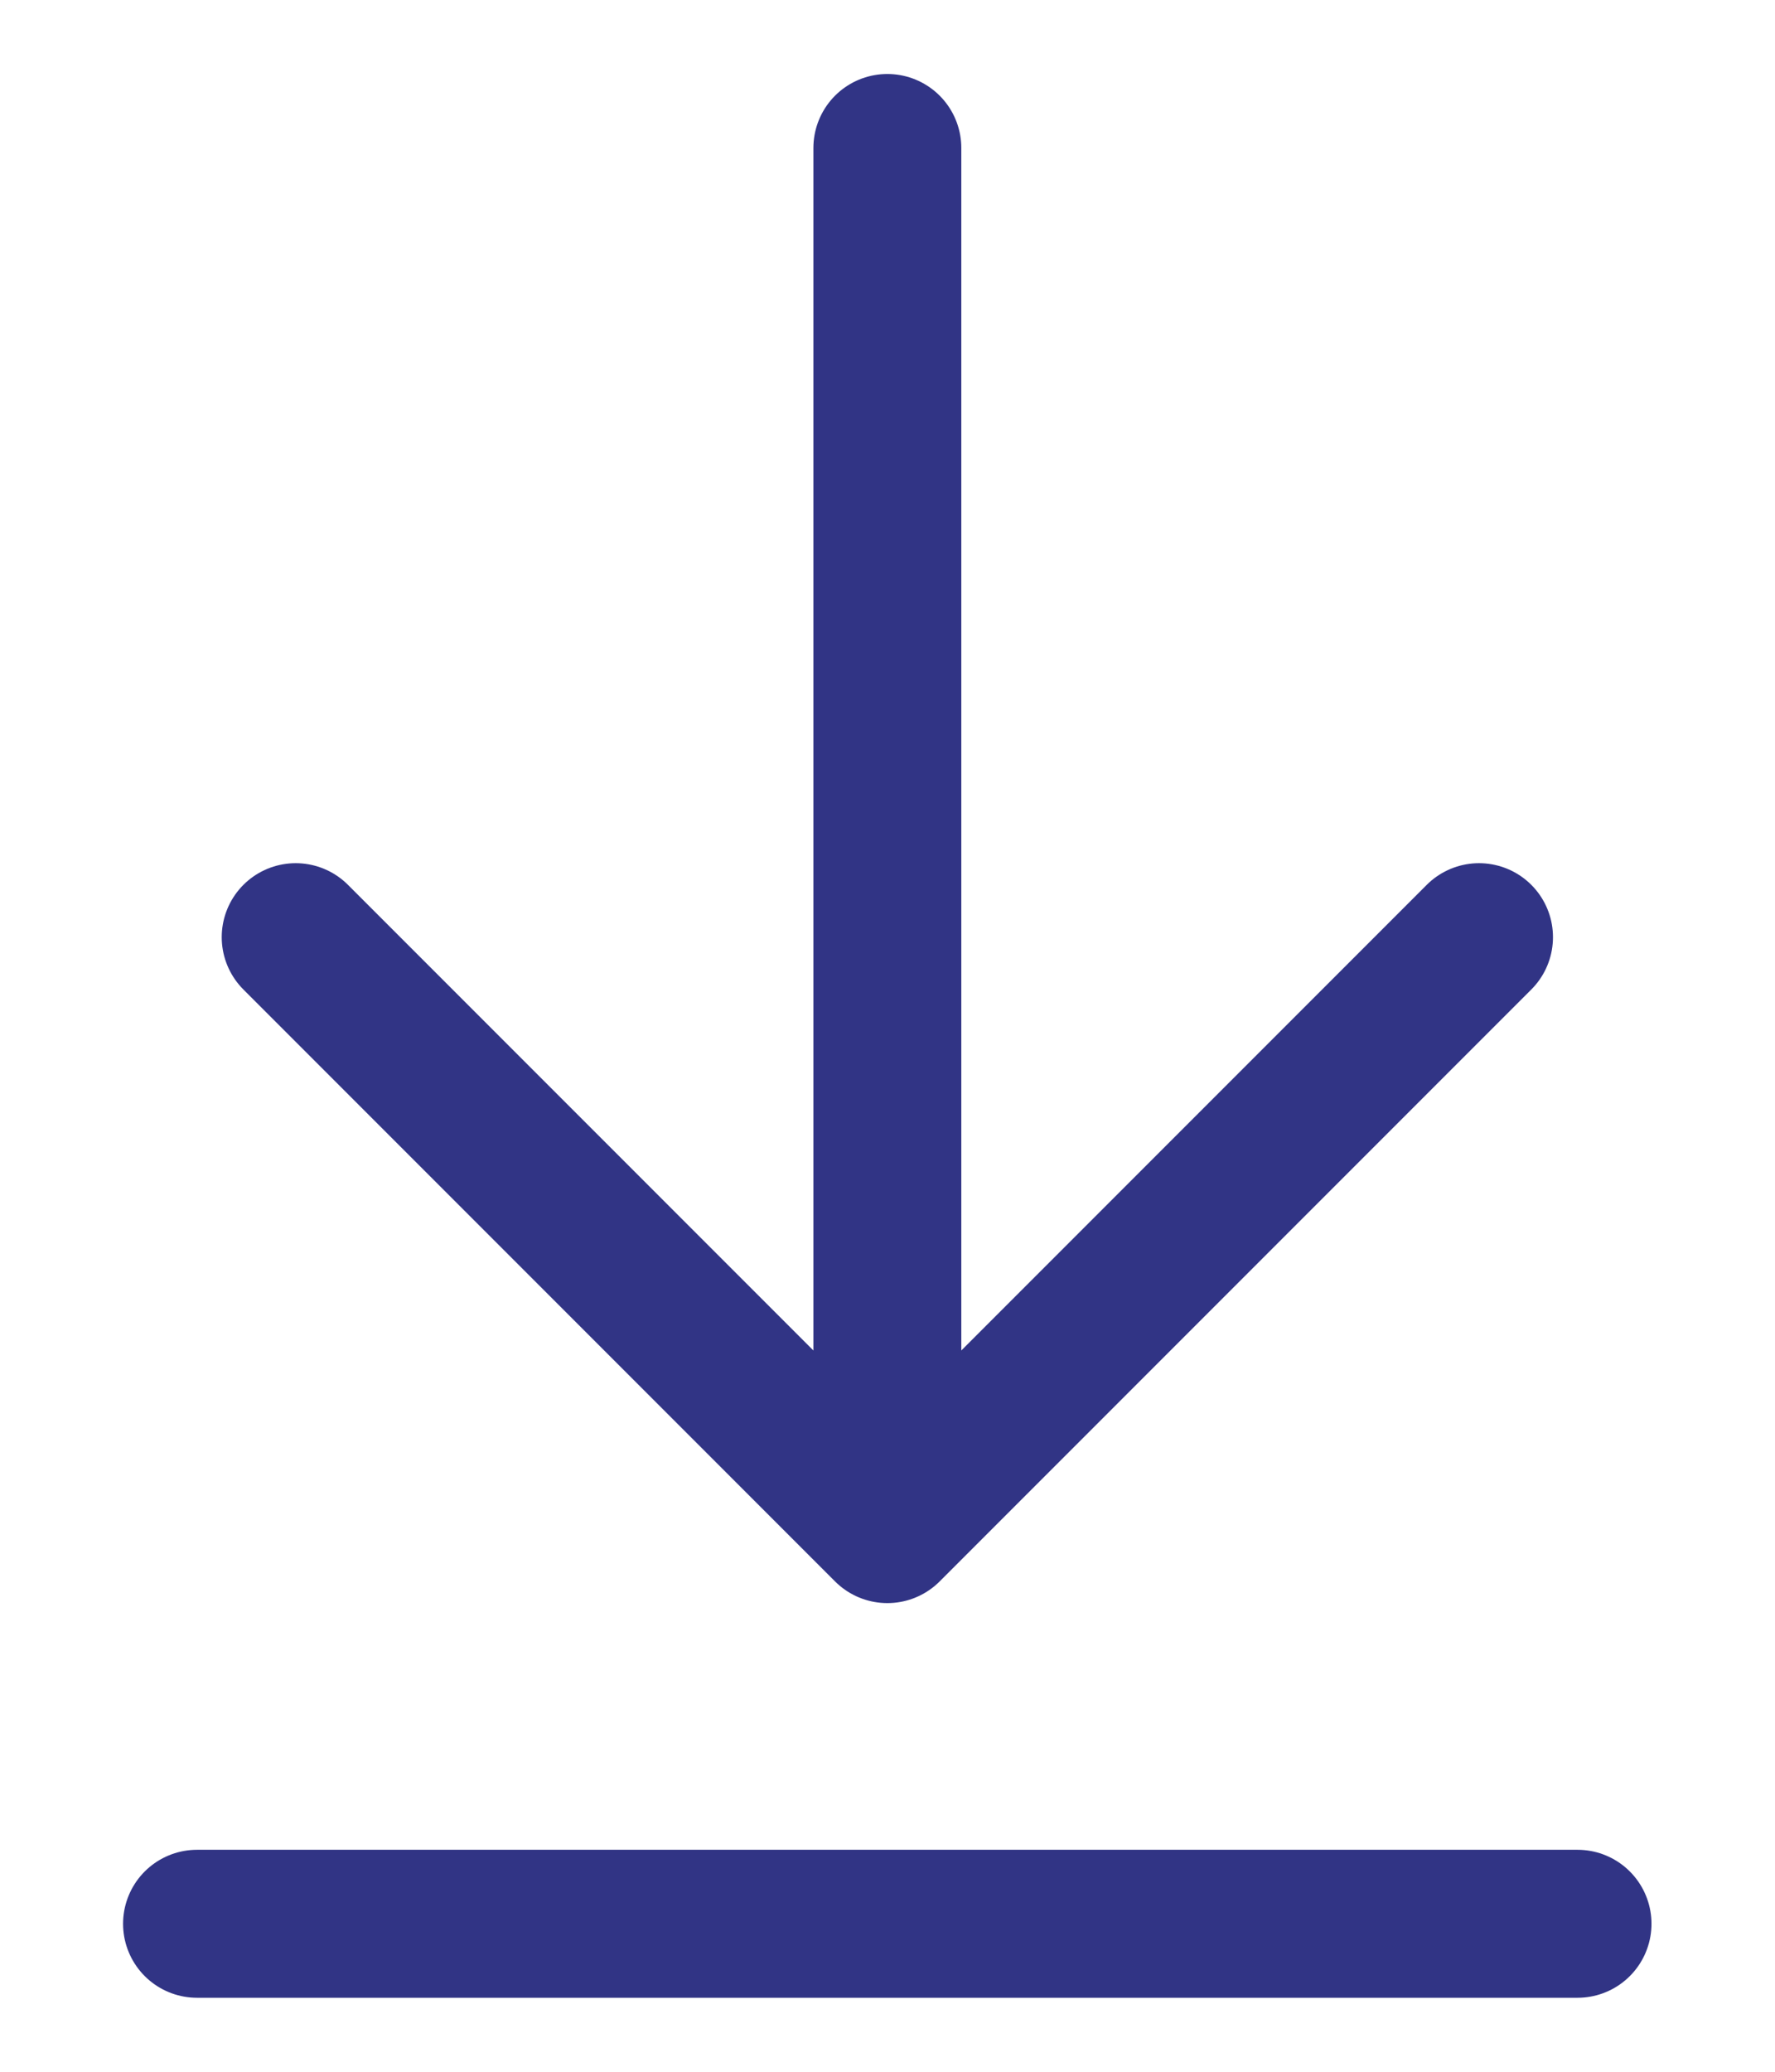 <svg width="12" height="14" viewBox="0 0 12 14" fill="none" xmlns="http://www.w3.org/2000/svg">
<path d="M5.999 10.333V1M5.999 10.333L1.999 6.333M5.999 10.333L9.999 6.333M10.665 13H1.332" stroke="#313485" stroke-linecap="round" stroke-linejoin="round"/>
</svg>
